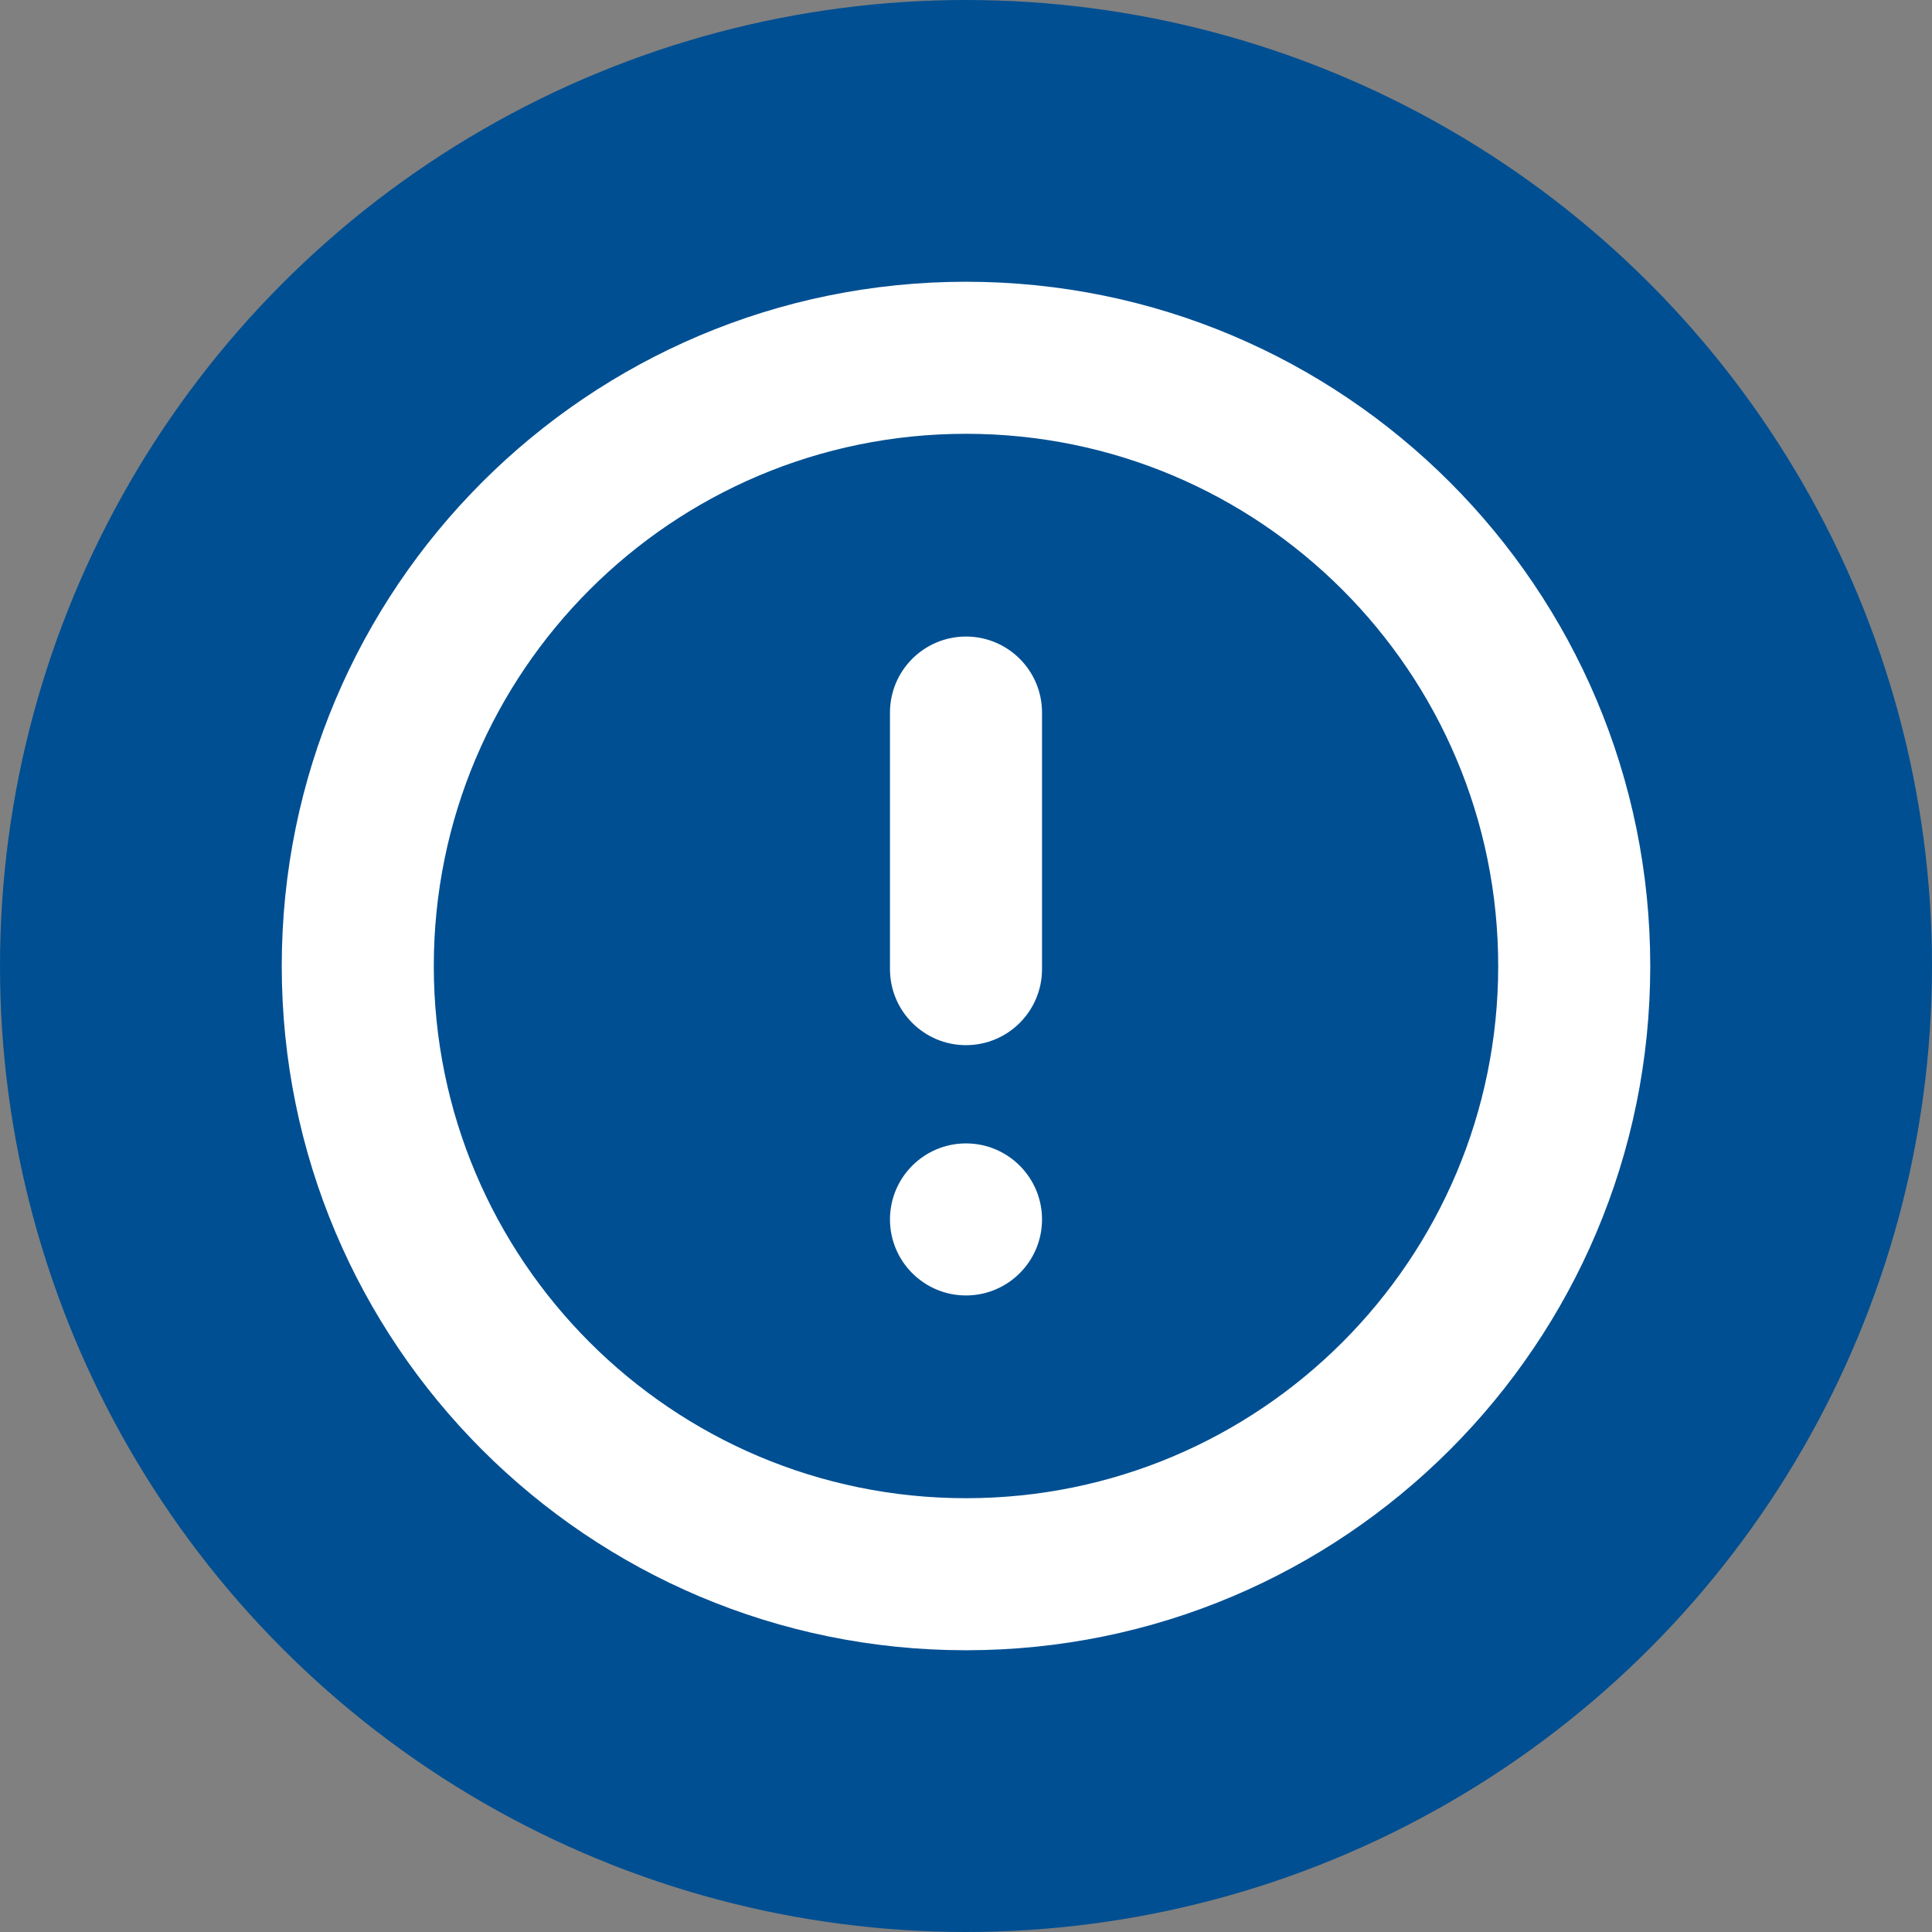 <?xml version="1.0" encoding="UTF-8"?>
<svg xmlns="http://www.w3.org/2000/svg" version="1.1" viewBox="0 0 120 120">
  <rect x="0" y="0" width="120" height="120" fill="#808080" stroke="none"/>
  <defs>
    <style>
      .cls-1 {
        fill: #fff;
      }

      .cls-2 {
        fill: #004f92;
      }
    </style>
  </defs>
  <!-- Generator: Adobe Illustrator 28.6.0, SVG Export Plug-In . SVG Version: 1.2.0 Build 709)  -->
  <g>
    <g id="_レイヤー_1" data-name="レイヤー_1">
      <circle class="cls-2" cx="60" cy="60" r="60"/>
      <path class="cls-1" d="M60,17.5c-23.473,0-42.5,19.027-42.5,42.5s19.027,42.5,42.5,42.5,42.5-19.027,42.5-42.5-19.027-42.5-42.5-42.5ZM60,93.056c-18.256,0-33.056-14.799-33.056-33.056s14.799-33.056,33.056-33.056,33.056,14.799,33.056,33.056-14.799,33.056-33.056,33.056ZM60,39.537c-2.607,0-4.722,2.112-4.722,4.722v15.936c0,2.607,2.116,4.722,4.722,4.722s4.722-2.116,4.722-4.722v-15.936c0-2.61-2.116-4.722-4.722-4.722ZM60,71.019c-2.607,0-4.722,2.116-4.722,4.722s2.116,4.722,4.722,4.722,4.722-2.116,4.722-4.722-2.116-4.722-4.722-4.722Z"/>
    </g>
  </g>
</svg>